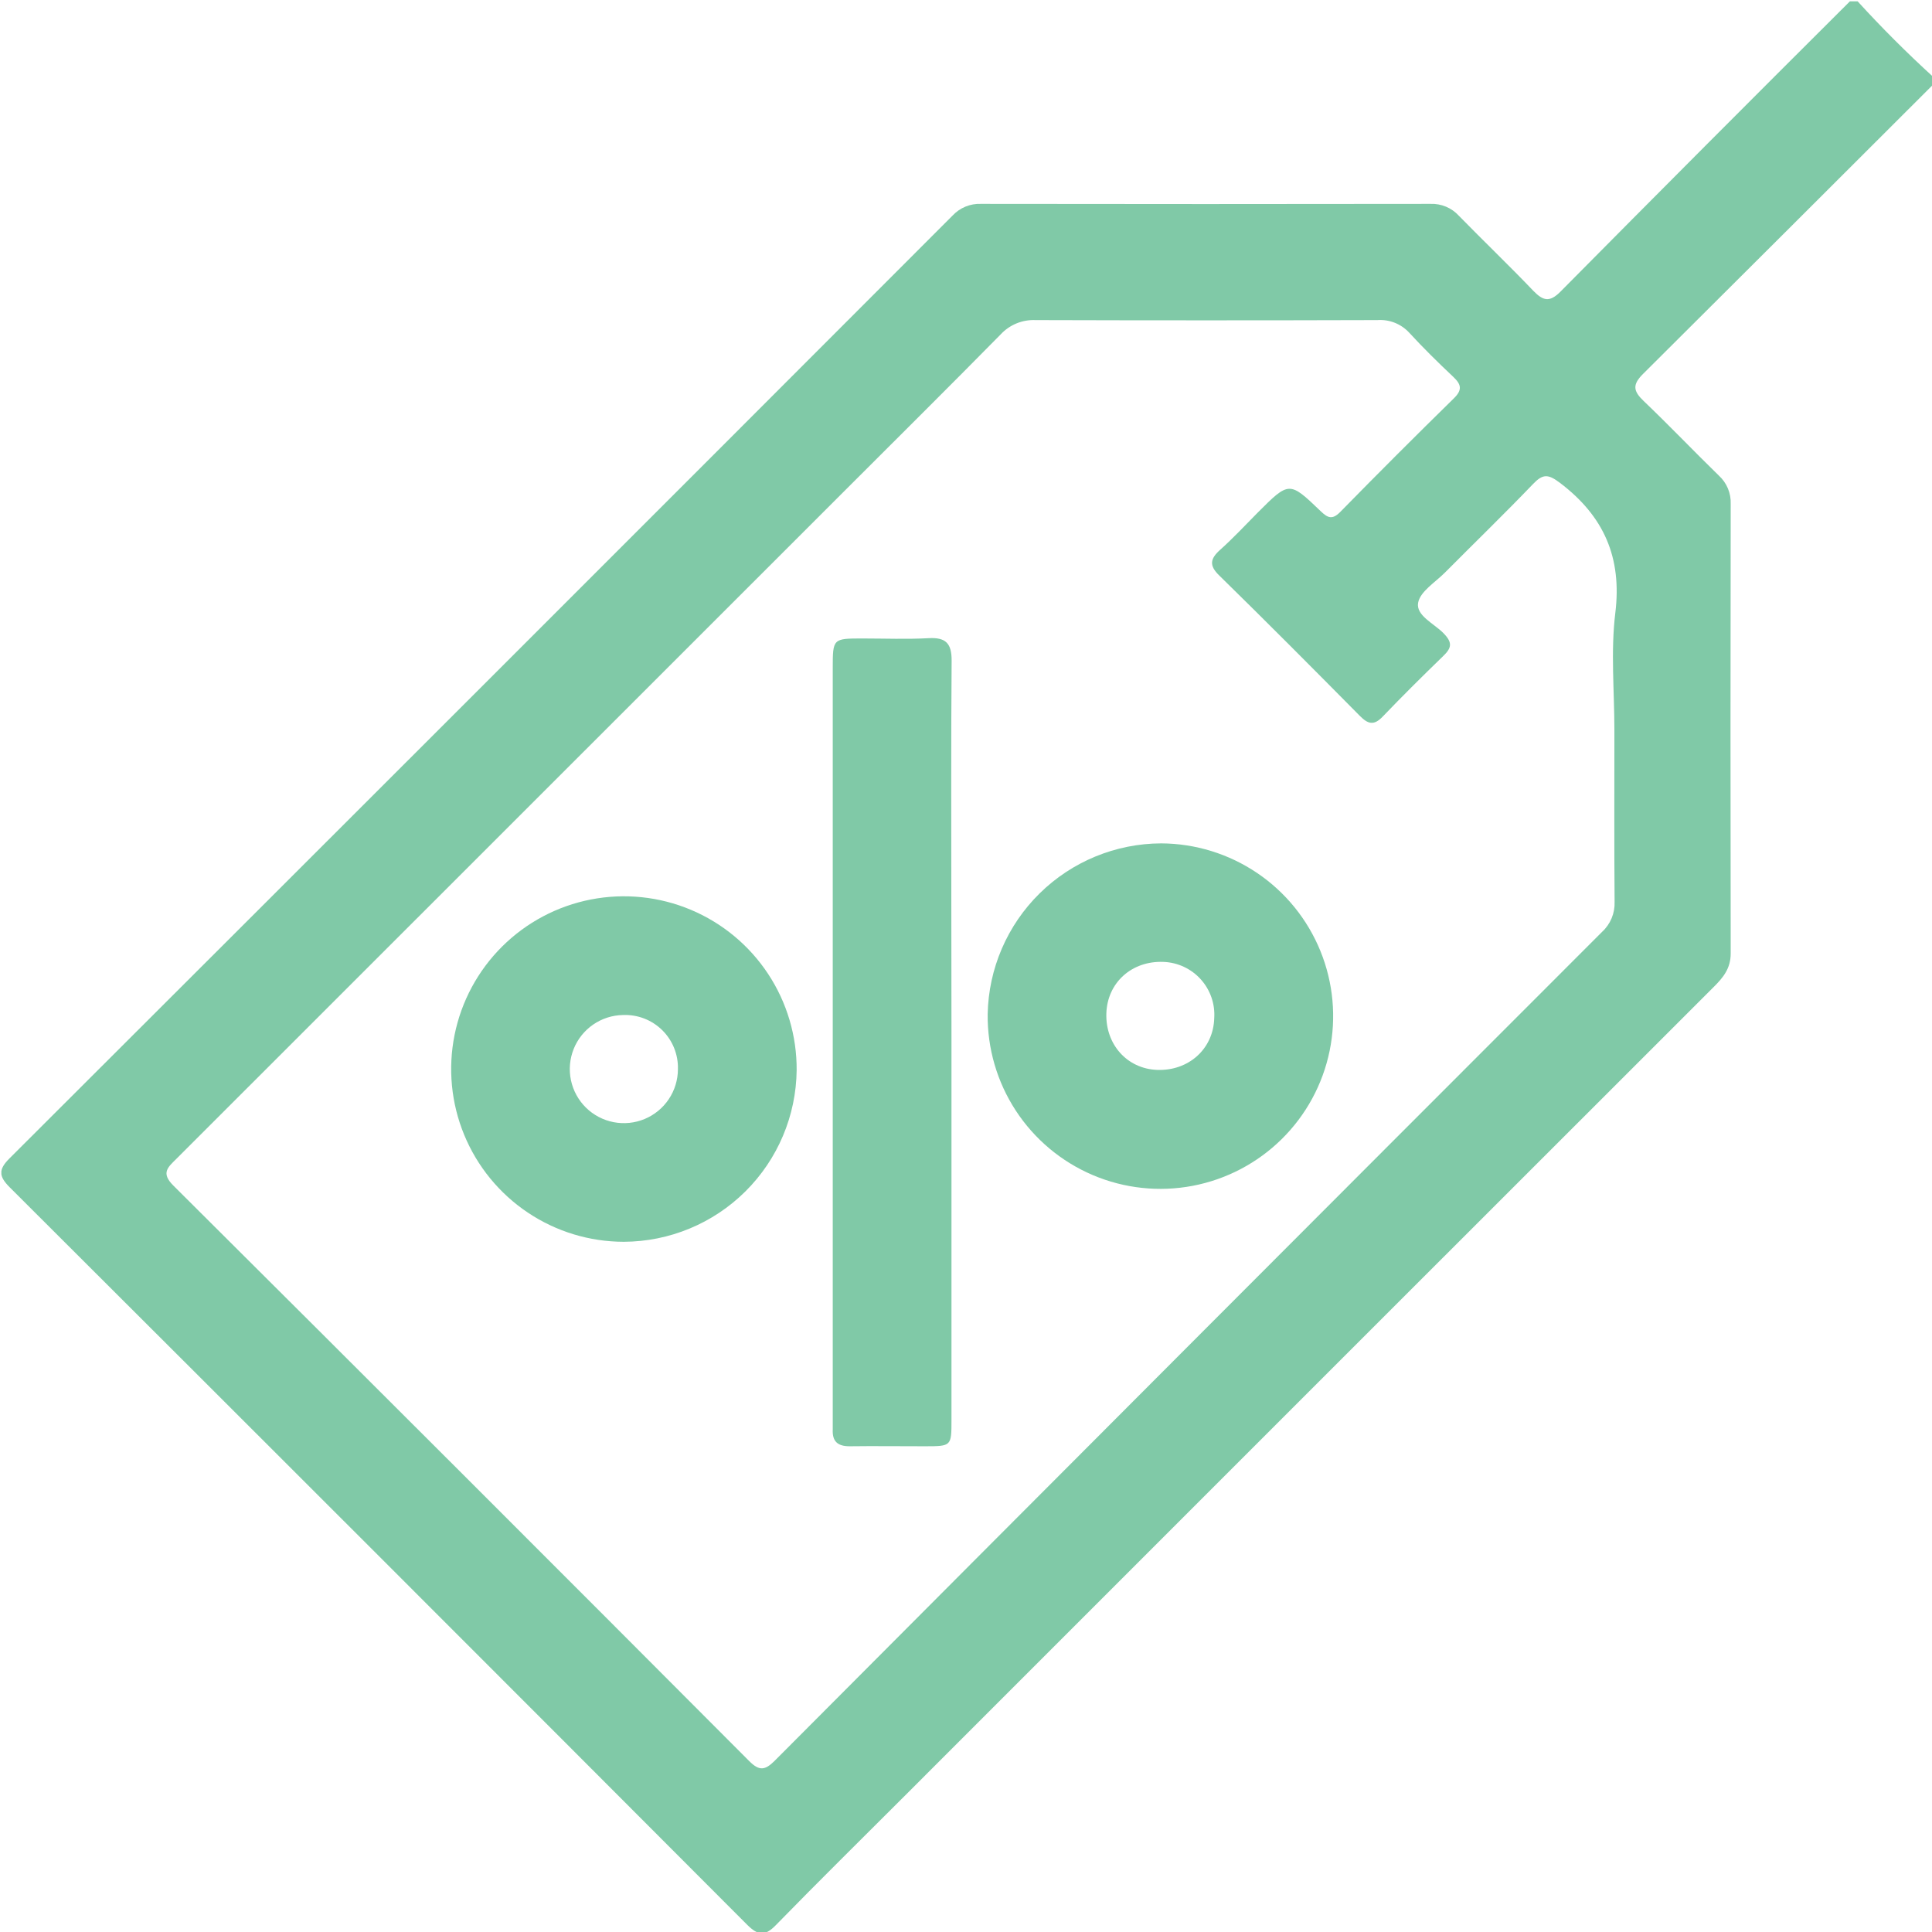 <svg width="512" height="512" viewBox="0 0 512 512" fill="none" xmlns="http://www.w3.org/2000/svg">
<g clip-path="url(#clip0_977_1780)">
<g clip-path="url(#clip1_977_1780)">
<path d="M512.325 22.392C486.711 47.989 461.079 73.554 435.429 99.088C432.499 101.991 432.874 103.677 435.603 106.285C442.359 112.733 448.807 119.503 455.509 126.031C456.548 126.978 457.367 128.14 457.91 129.436C458.453 130.733 458.707 132.132 458.653 133.536C458.582 173.26 458.582 212.974 458.653 252.68C458.653 256.693 456.62 259.101 454.105 261.603C382.568 333.095 311.055 404.6 239.563 476.118C228.232 487.449 216.82 498.687 205.637 510.151C202.693 513.188 200.874 512.947 197.984 510.058C132.932 444.854 67.799 379.721 2.586 314.66C-0.303 311.77 -0.491 309.991 2.493 307.008C85.882 223.77 169.2 140.475 252.446 57.121C253.403 56.095 254.57 55.288 255.867 54.754C257.165 54.221 258.562 53.974 259.964 54.031C299.679 54.093 339.393 54.093 379.108 54.031C380.512 53.977 381.912 54.231 383.208 54.774C384.504 55.317 385.666 56.136 386.613 57.175C393.142 63.864 399.911 70.325 406.359 77.081C408.968 79.757 410.667 80.185 413.57 77.255C439.05 51.525 464.615 25.884 490.265 0.332H492.272C498.64 7.315 505.329 14.004 512.339 20.399L512.325 22.392ZM427.83 193.483C427.83 183.128 426.827 172.666 428.071 162.473C429.877 147.757 425.061 136.814 413.436 127.984C410.238 125.563 408.861 125.563 406.252 128.292C398.626 136.238 390.707 143.904 382.948 151.717C380.379 154.312 376.352 156.747 375.817 159.743C375.215 163.115 379.991 165.215 382.506 167.77C385.021 170.325 384.713 171.717 382.386 173.937C377.034 179.128 371.683 184.426 366.466 189.87C364.111 192.359 362.546 191.917 360.352 189.697C348.031 177.242 335.683 164.814 323.162 152.559C320.379 149.884 320.673 148.105 323.362 145.697C326.827 142.593 330.051 139.141 333.315 135.837C341.623 127.529 341.677 127.476 349.958 135.436C351.871 137.268 353.061 137.83 355.202 135.65C365.128 125.518 375.157 115.489 385.289 105.563C387.59 103.315 387.255 101.884 385.142 99.877C381.128 96.105 377.208 92.238 373.476 88.185C372.412 87.026 371.101 86.122 369.639 85.54C368.178 84.959 366.604 84.715 365.034 84.827C334.836 84.916 304.633 84.916 274.426 84.827C272.698 84.751 270.975 85.052 269.376 85.71C267.777 86.369 266.341 87.369 265.168 88.64C251.59 102.432 237.837 116.064 224.152 129.75C165.03 188.863 105.904 247.971 46.774 307.074C44.539 309.309 42.546 310.807 45.944 314.192C96.914 364.93 147.781 415.766 198.546 466.7C201.222 469.376 202.734 469.188 205.315 466.606C278.341 393.322 351.429 320.1 424.58 246.941C425.672 245.934 426.533 244.702 427.104 243.33C427.674 241.958 427.94 240.479 427.884 238.994C427.764 223.85 427.83 208.666 427.83 193.483Z" fill="#80C9A7"/>
<path d="M252.151 276.226C252.151 309.582 252.151 342.937 252.151 376.293C252.151 383.236 252.151 383.263 245.221 383.276C238.292 383.29 231.844 383.183 225.155 383.276C221.93 383.276 220.539 381.938 220.686 378.835C220.686 377.671 220.686 376.494 220.686 375.33V177.229C220.686 169.203 220.686 169.203 228.606 169.203C234.439 169.203 240.285 169.443 246.104 169.122C250.706 168.868 252.218 170.554 252.191 175.116C252.017 196.788 252.111 218.474 252.111 240.146L252.151 276.226Z" fill="#80C9A7"/>
<path d="M165.316 329.086C156.25 329.08 147.391 326.383 139.859 321.337C132.328 316.29 126.465 309.121 123.013 300.738C119.561 292.356 118.676 283.137 120.469 274.25C122.263 265.364 126.654 257.21 133.087 250.822C139.52 244.434 147.704 240.1 156.603 238.369C165.502 236.639 174.715 237.589 183.073 241.1C191.431 244.611 198.559 250.524 203.552 258.09C208.546 265.657 211.18 274.535 211.122 283.601C210.992 295.68 206.114 307.222 197.543 315.733C188.972 324.244 177.395 329.041 165.316 329.086ZM165.089 268.992C162.267 269.04 159.522 269.919 157.198 271.521C154.874 273.123 153.075 275.375 152.027 277.996C150.979 280.616 150.727 283.488 151.305 286.25C151.882 289.013 153.263 291.543 155.273 293.524C157.284 295.505 159.834 296.848 162.605 297.384C165.376 297.921 168.244 297.627 170.848 296.54C173.453 295.453 175.678 293.621 177.245 291.274C178.812 288.927 179.651 286.169 179.657 283.347C179.71 281.429 179.368 279.521 178.652 277.741C177.936 275.961 176.861 274.348 175.494 273.001C174.128 271.655 172.499 270.604 170.709 269.914C168.918 269.225 167.005 268.911 165.089 268.992Z" fill="#80C9A7"/>
<path d="M307.736 223.504C316.804 223.547 325.654 226.281 333.165 231.361C340.676 236.44 346.509 243.636 349.925 252.035C353.341 260.434 354.187 269.658 352.353 278.538C350.52 287.418 346.091 295.554 339.628 301.913C333.165 308.273 324.959 312.57 316.051 314.26C307.143 315.95 297.933 314.956 289.59 311.405C281.247 307.854 274.147 301.905 269.189 294.313C264.231 286.721 261.64 277.828 261.743 268.761C261.974 256.703 266.917 245.215 275.513 236.756C284.11 228.297 295.676 223.54 307.736 223.504ZM293.195 268.588C292.954 276.802 298.693 283.196 306.573 283.531C314.987 283.878 321.543 277.979 321.783 269.845C321.91 267.976 321.66 266.1 321.048 264.329C320.436 262.557 319.474 260.927 318.22 259.535C316.966 258.142 315.446 257.016 313.748 256.223C312.051 255.429 310.211 254.984 308.339 254.915C299.937 254.567 293.436 260.414 293.195 268.588Z" fill="#80C9A7"/>
</g>
</g>
<defs>
<clipPath id="clip0_977_1780">
<rect width="512" height="512" fill="white"/>
</clipPath>
<clipPath id="clip1_977_1780">
<rect width="511.96" height="512" fill="white" transform="translate(0.365 0.359)"/>
</clipPath>
</defs>
</svg>
